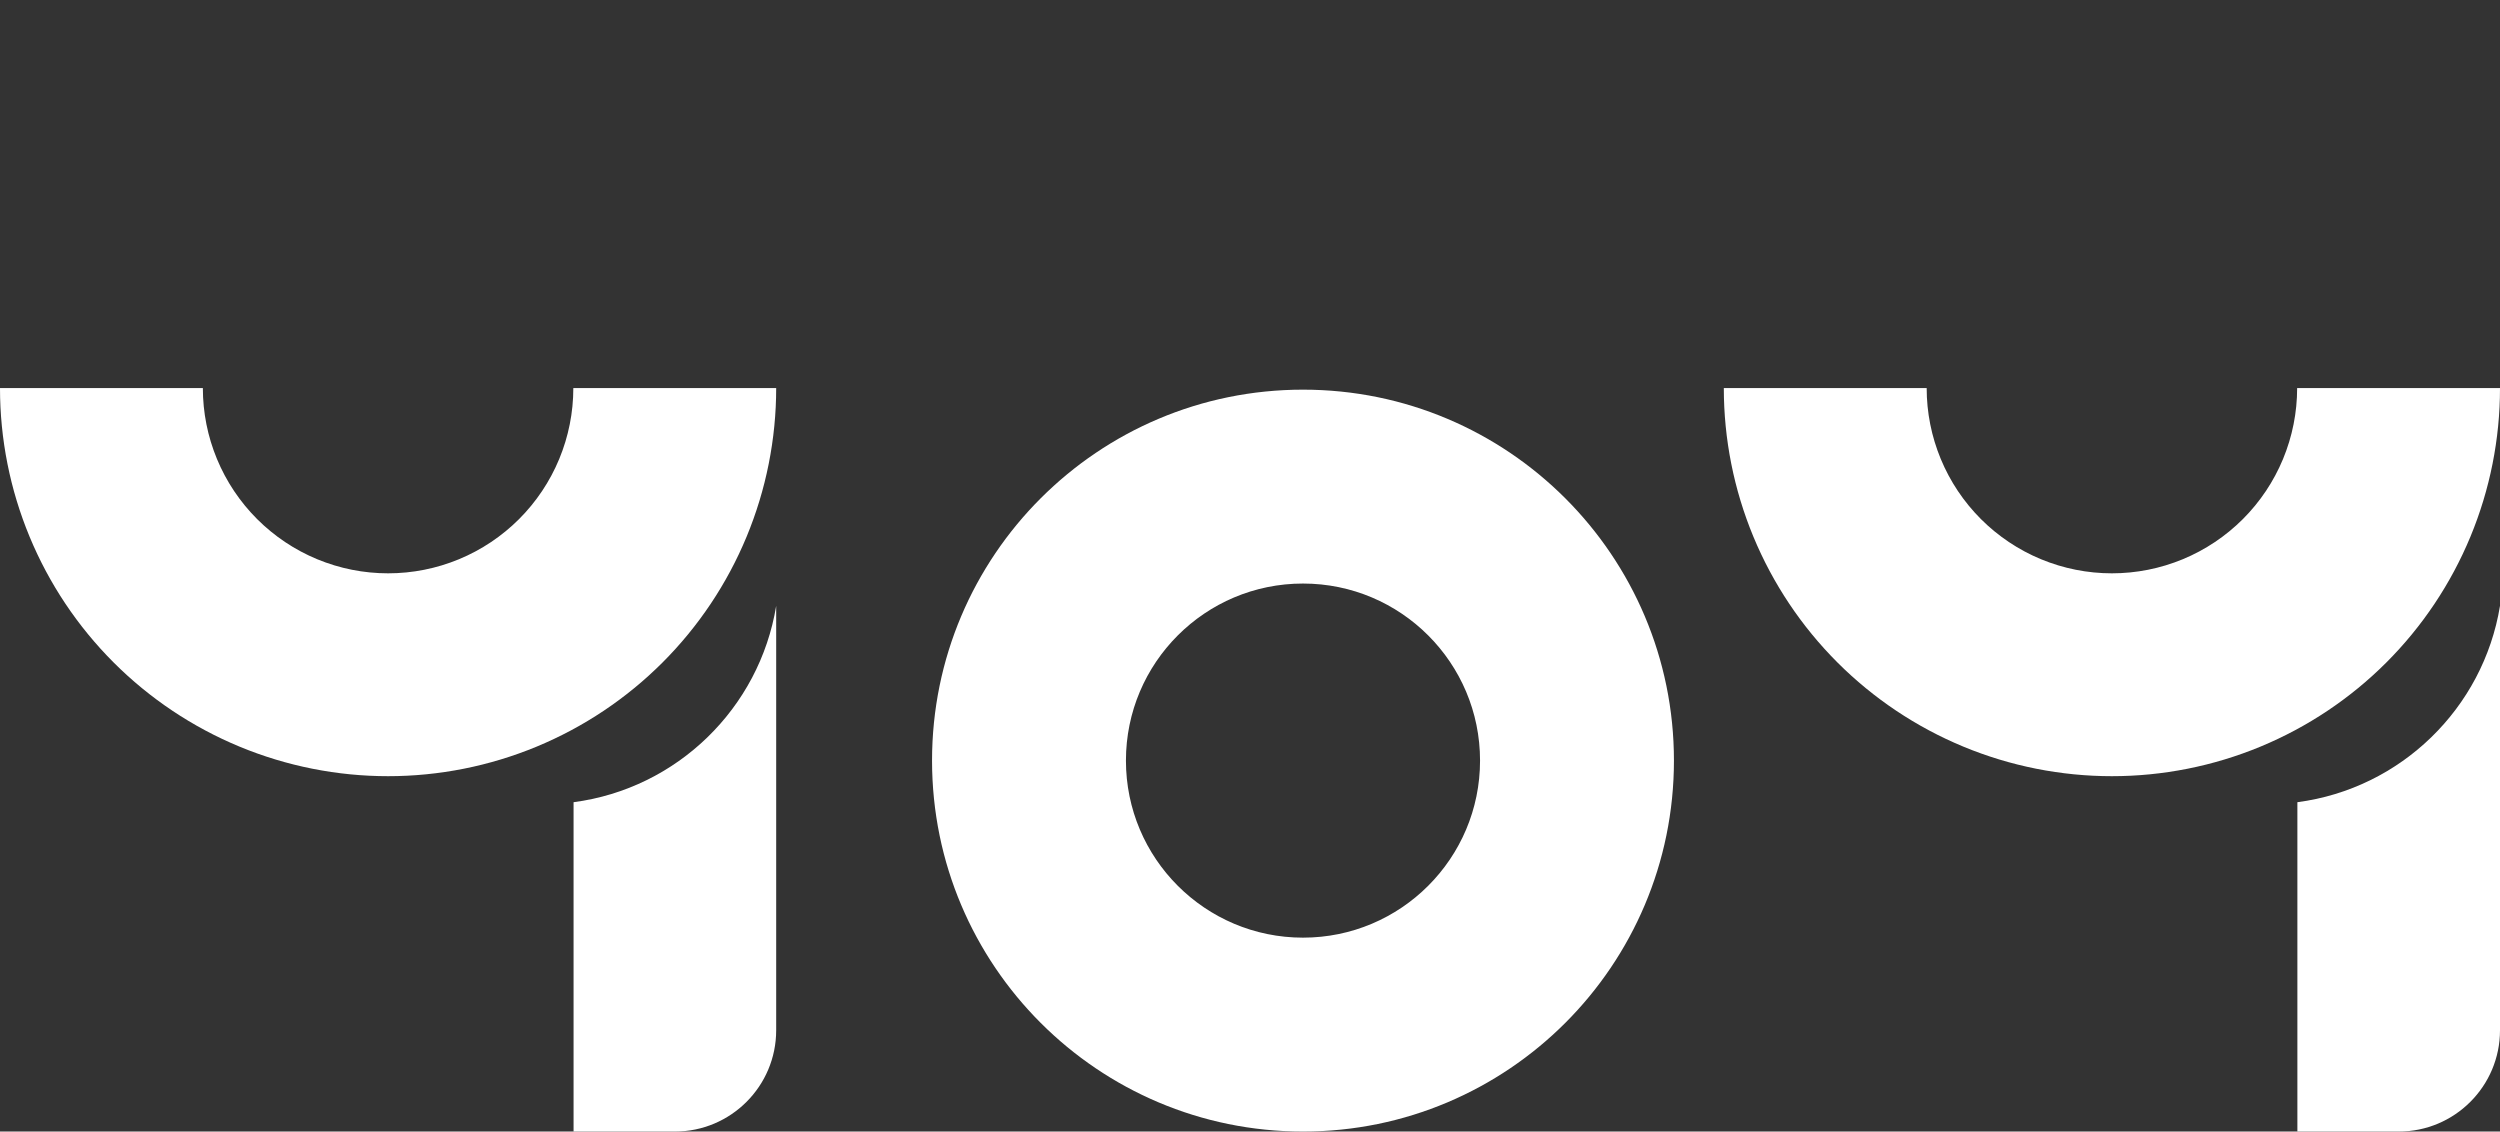 <svg width="802" height="363" viewBox="0 0 802 363" fill="none" xmlns="http://www.w3.org/2000/svg">
<rect x="0" y="0" width="802" height="363" fill="#333333" stroke="none"/>
<path d="M249 124.5C249 140.85 245.78 157.039 239.523 172.144C233.266 187.249 224.096 200.974 212.535 212.535C200.974 224.096 187.249 233.266 172.144 239.523C157.039 245.78 140.85 249 124.5 249C108.15 249 91.961 245.78 76.856 239.523C61.751 233.266 48.026 224.096 36.465 212.535C24.904 200.974 15.734 187.249 9.477 172.144C3.22 157.039 -1.42932e-06 140.85 0 124.5H65.076C65.076 132.304 66.613 140.031 69.6 147.241C72.586 154.45 76.963 161.001 82.481 166.519C87.999 172.037 94.55 176.414 101.759 179.401C108.969 182.387 116.696 183.924 124.5 183.924C132.304 183.924 140.031 182.387 147.241 179.401C154.45 176.414 161.001 172.037 166.519 166.519C172.037 161.001 176.414 154.45 179.401 147.241C182.387 140.031 183.924 132.304 183.924 124.5H249Z" fill="white"/>
<path fill-rule="evenodd" clip-rule="evenodd" d="M249 194.36C243.626 227.215 217.185 252.986 184 257.348V363H216.5C234.449 363 249 348.449 249 330.5V194.36Z" fill="white"/>
<path d="M537 244C537 309.722 483.722 363 418 363C352.278 363 299 309.722 299 244C299 178.278 352.278 125 418 125C483.722 125 537 178.278 537 244ZM361.201 244C361.201 275.369 386.631 300.799 418 300.799C449.369 300.799 474.799 275.369 474.799 244C474.799 212.631 449.369 187.201 418 187.201C386.631 187.201 361.201 212.631 361.201 244Z" fill="white"/>
<path d="M802 124.5C802 140.85 798.78 157.039 792.523 172.144C786.266 187.249 777.096 200.974 765.535 212.535C753.974 224.096 740.249 233.266 725.144 239.523C710.039 245.78 693.85 249 677.5 249C661.15 249 644.961 245.78 629.856 239.523C614.751 233.266 601.026 224.096 589.465 212.535C577.904 200.974 568.734 187.249 562.477 172.144C556.22 157.039 553 140.85 553 124.5H618.076C618.076 132.304 619.613 140.031 622.599 147.241C625.586 154.45 629.963 161.001 635.481 166.519C640.999 172.037 647.55 176.414 654.759 179.401C661.969 182.387 669.696 183.924 677.5 183.924C685.304 183.924 693.031 182.387 700.241 179.401C707.45 176.414 714.001 172.037 719.519 166.519C725.037 161.001 729.414 154.45 732.401 147.241C735.387 140.031 736.924 132.304 736.924 124.5H802Z" fill="white"/>
<path fill-rule="evenodd" clip-rule="evenodd" d="M802 194.36C796.626 227.215 770.185 252.986 737 257.348V363H769.5C787.449 363 802 348.449 802 330.5V194.36Z" fill="white"/>
</svg>
